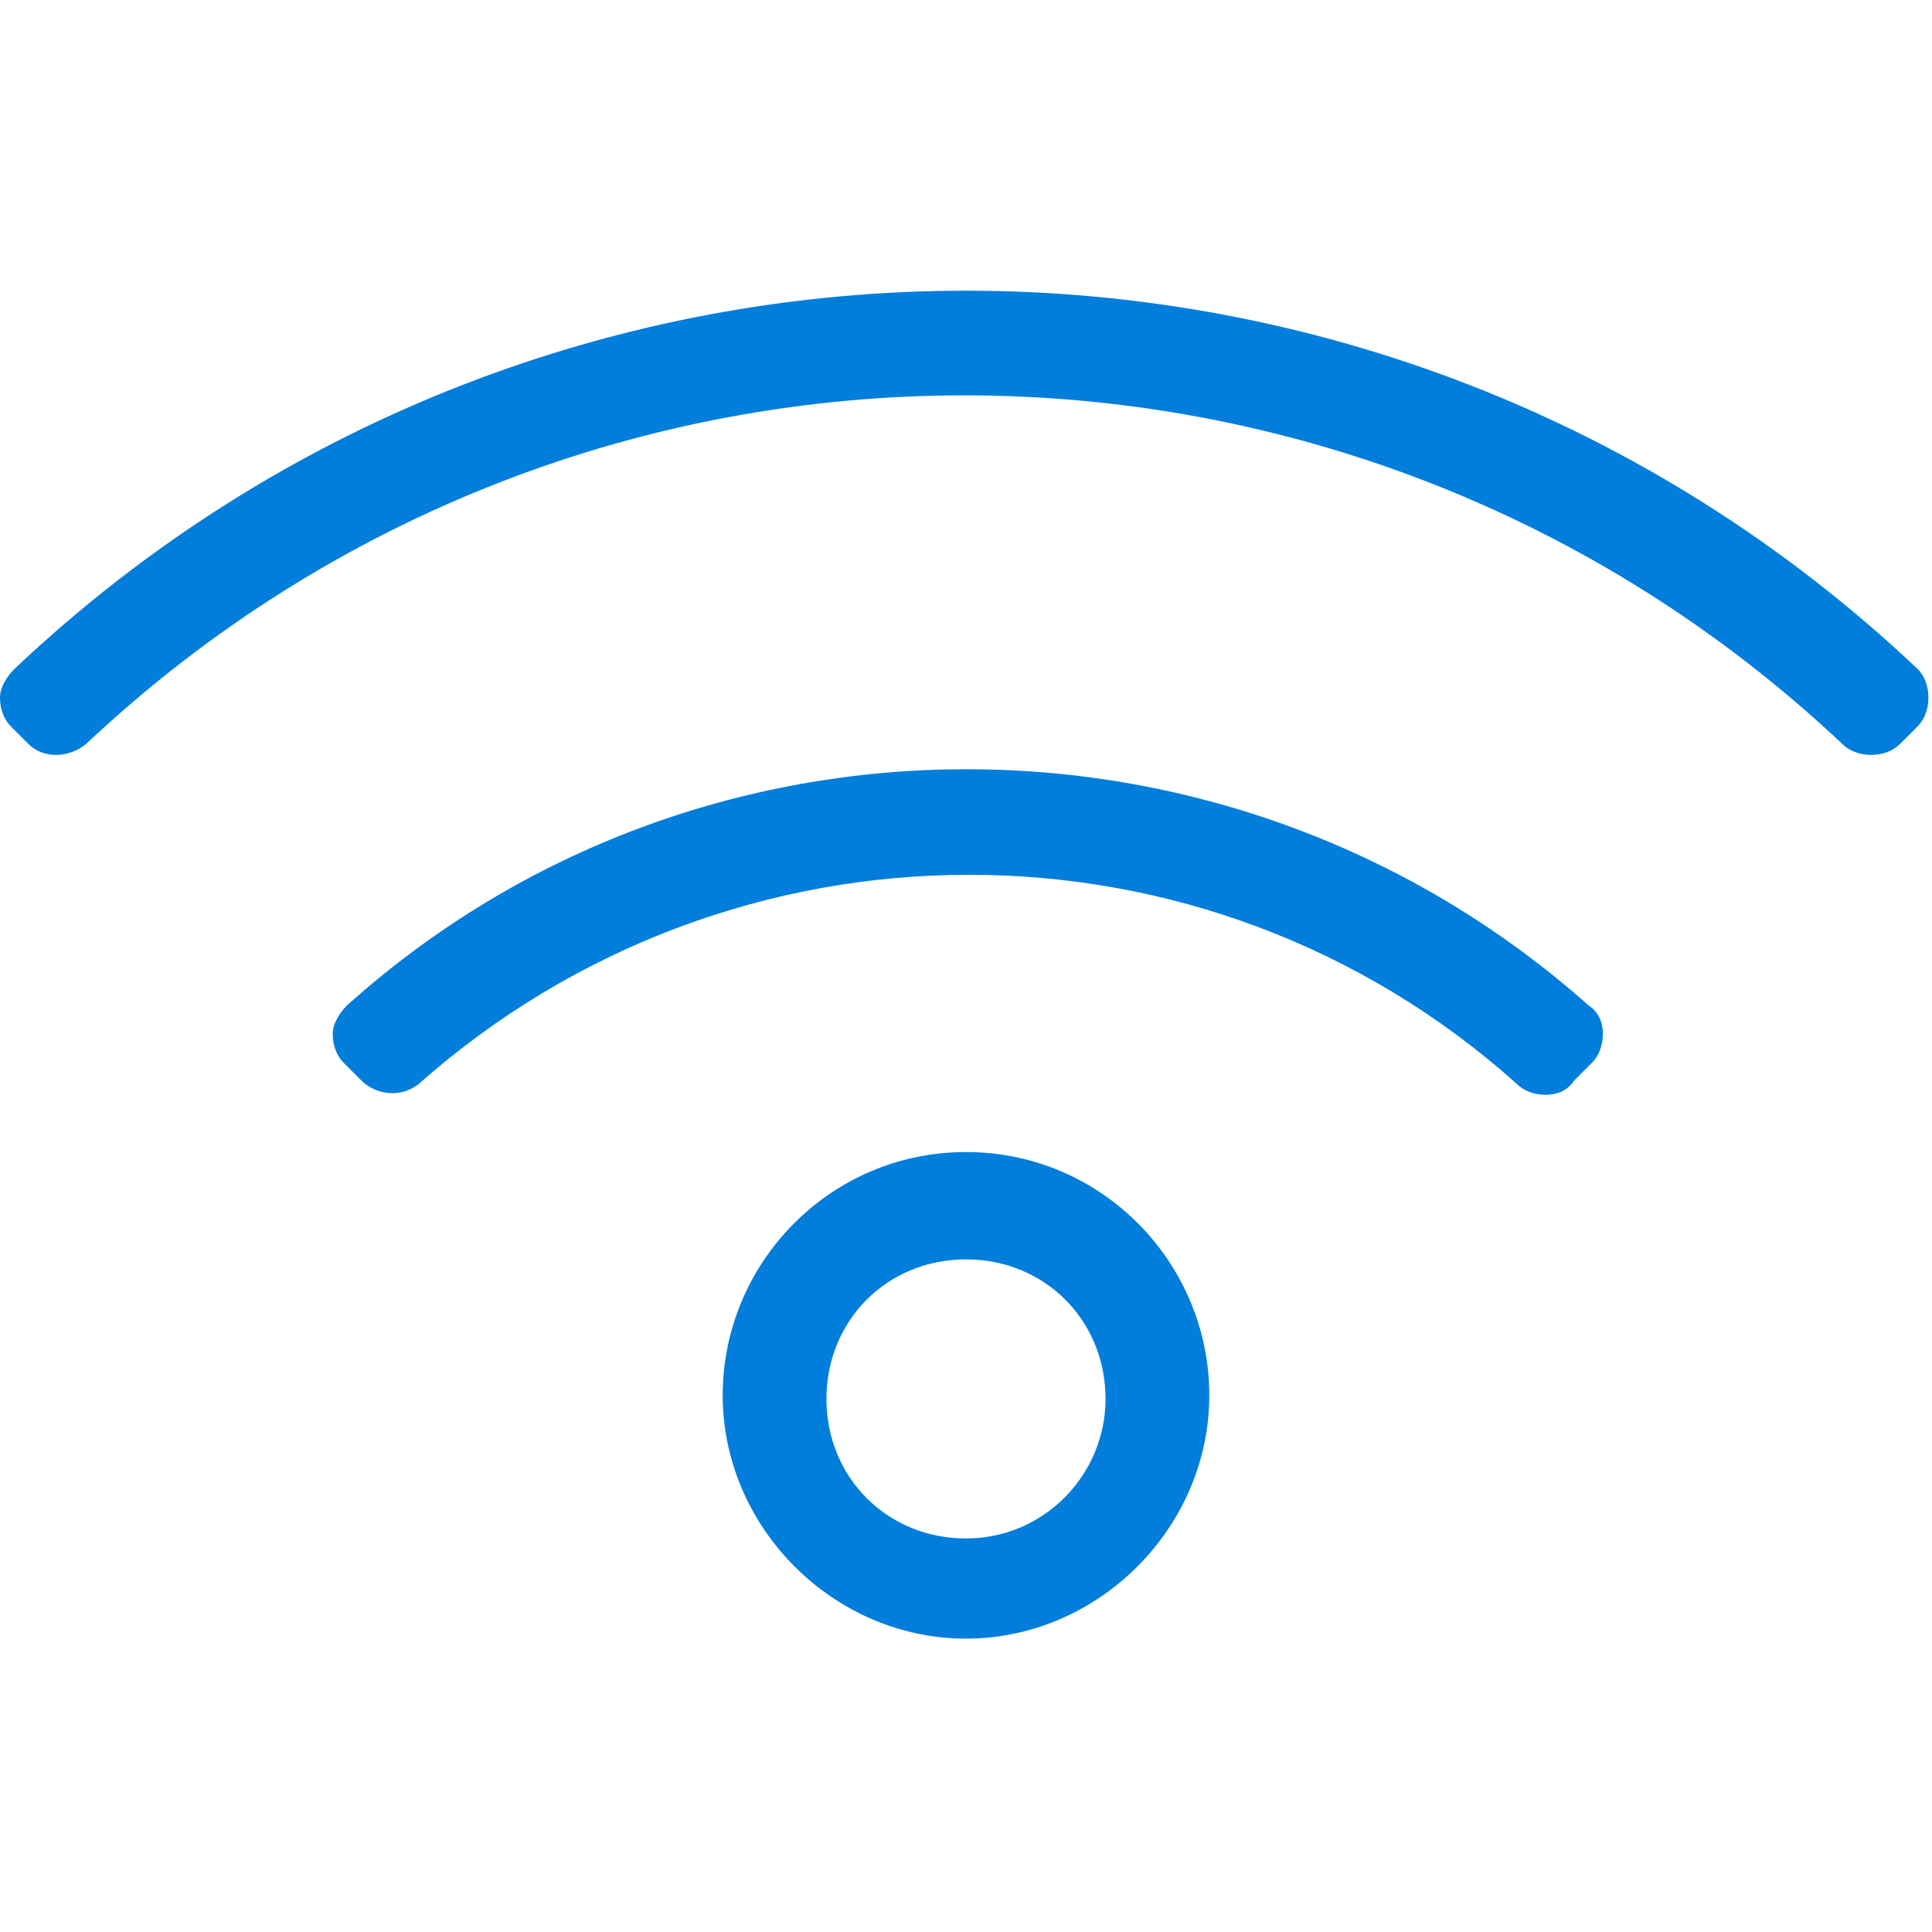 <?xml version="1.0" encoding="utf-8"?>
<!-- Generator: Adobe Illustrator 26.0.3, SVG Export Plug-In . SVG Version: 6.00 Build 0)  -->
<svg version="1.1" id="Layer_1" xmlns="http://www.w3.org/2000/svg" xmlns:xlink="http://www.w3.org/1999/xlink" x="0px" y="0px"
	 viewBox="0 0 54 54" style="enable-background:new 0 0 54 54;" xml:space="preserve">
<style type="text/css">
	.st0{fill:#017EDB;}
</style>
<g>
	<path class="st0" d="M9.7,28.1c-0.2,0.2-0.4,0.5-0.4,0.8c0,0.3,0.1,0.6,0.3,0.8l0.5,0.5c0.4,0.4,1.1,0.5,1.6,0.1
		c8.8-7.8,22-7.8,30.7,0c0.2,0.2,0.5,0.3,0.8,0.3c0.3,0,0.6-0.1,0.8-0.4l0.5-0.5h0c0.2-0.2,0.3-0.5,0.3-0.8c0-0.3-0.1-0.6-0.4-0.8
		C34.5,19.3,19.5,19.3,9.7,28.1z"/>
	<path class="st0" d="M53.6,18.7C38.7,4.6,15.3,4.6,0.4,18.7c-0.2,0.2-0.4,0.5-0.4,0.8c0,0.3,0.1,0.6,0.3,0.8l0.5,0.5
		c0.4,0.4,1.1,0.4,1.6,0c13.8-13,35.3-13,49.1,0c0.2,0.2,0.5,0.3,0.8,0.3c0.3,0,0.6-0.1,0.8-0.3l0.5-0.5c0.2-0.2,0.3-0.5,0.3-0.8
		C53.9,19.2,53.8,18.9,53.6,18.7z"/>
	<path class="st0" d="M27,32.2c-3.8,0-6.8,3.1-6.8,6.8s3.1,6.8,6.8,6.8s6.8-3.1,6.8-6.8S30.8,32.2,27,32.2z M30.9,39.1
		c0,2.1-1.7,3.9-3.9,3.9s-3.9-1.7-3.9-3.9s1.7-3.9,3.9-3.9S30.9,36.9,30.9,39.1z"/>
</g>
</svg>
